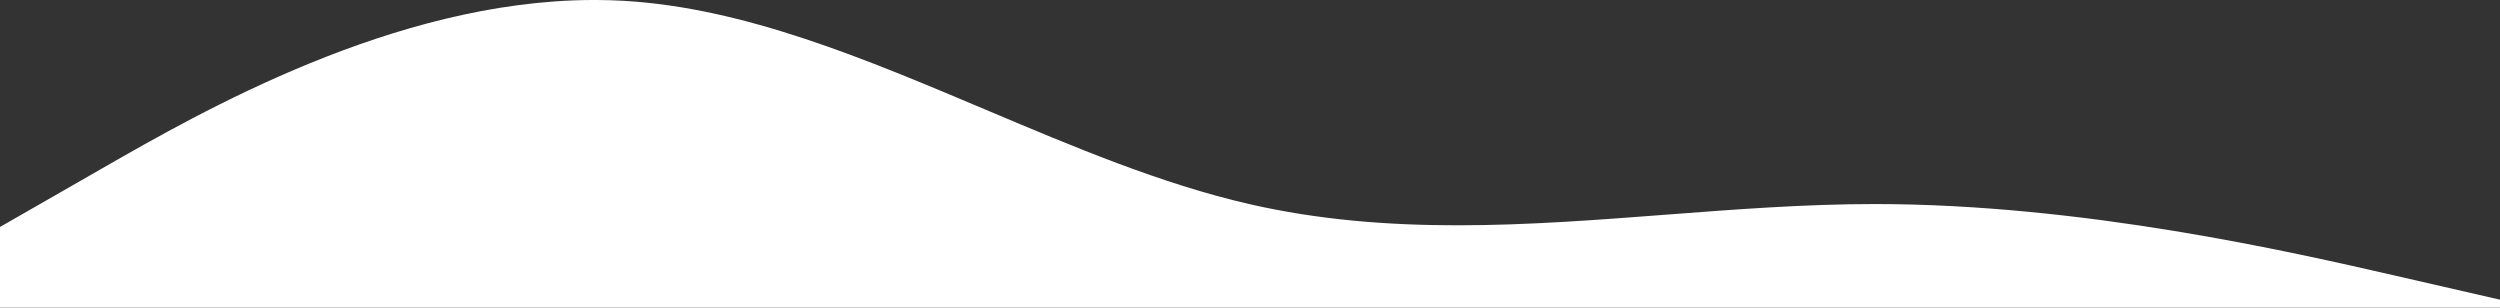<svg width="1439" height="177" viewBox="0 0 1439 177" fill="none" xmlns="http://www.w3.org/2000/svg">
<rect x="0" y="0" width="1439" height="177" fill="#333333" stroke="none"/>
<path fill-rule="evenodd" clip-rule="evenodd" d="M343.617 0C348.741 0.026 353.871 0.182 359 0.476C428.473 4.46 497.947 33.813 567.42 63.167C617.947 84.515 668.473 105.863 719 117.452C799 135.801 879 129.685 959 123.568C999 120.51 1039 117.452 1079 117.452C1199 117.452 1319 144.976 1379 158.738L1439 172.5V0H1440V177H0V130.641L59 96.81C115.916 64.173 226.824 0.577 340.506 0H343.617Z" fill="white"/>
</svg>
